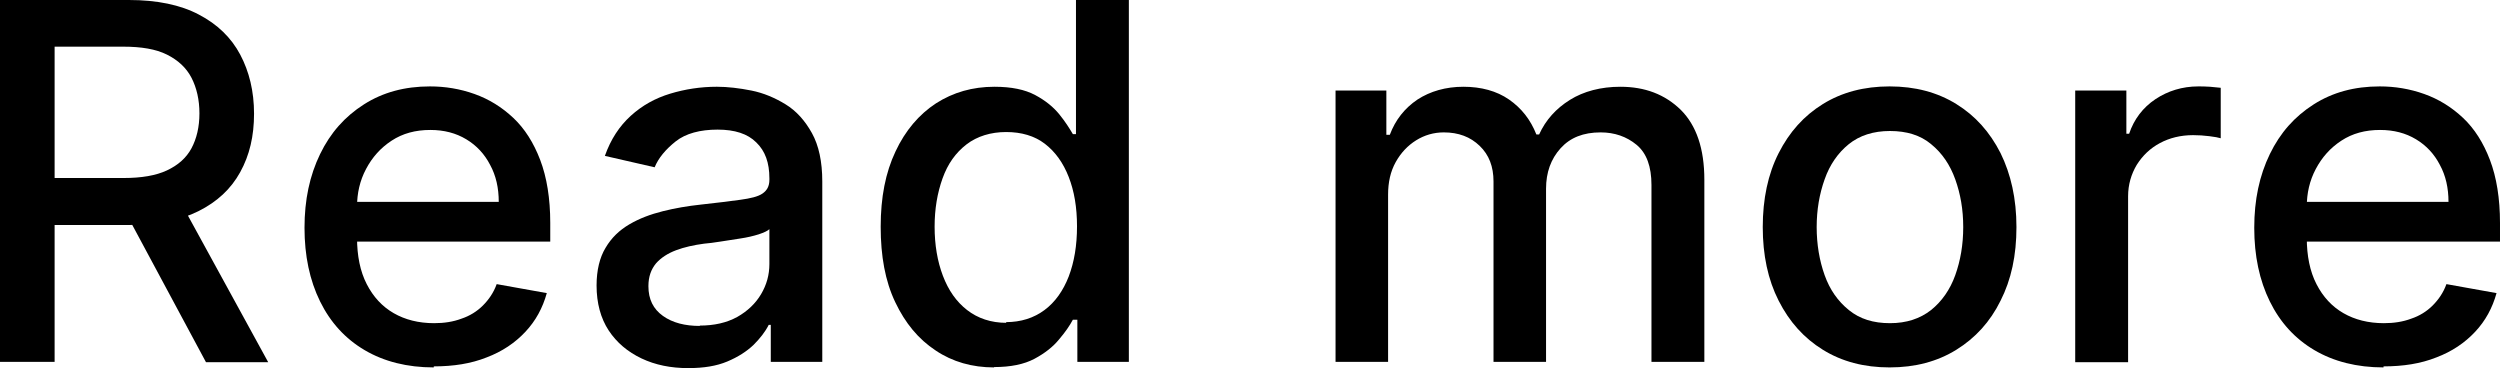 <?xml version="1.0" encoding="UTF-8"?>
<svg id="_文字" data-name="文字" xmlns="http://www.w3.org/2000/svg" viewBox="0 0 72.33 10.65">
  <path d="M0,10.47V0h3.73c.81,0,1.49.14,2.02.42.54.28.94.67,1.2,1.16s.4,1.06.4,1.71-.13,1.2-.4,1.69c-.27.49-.67.86-1.21,1.13-.54.27-1.21.4-2.02.4H.9v-1.36h2.68c.51,0,.93-.07,1.25-.22.32-.15.56-.36.71-.64.15-.28.23-.62.23-1.01s-.08-.74-.23-1.03c-.15-.29-.39-.51-.71-.67-.32-.16-.74-.23-1.27-.23h-1.98v9.12H0ZM5.17,5.75l2.59,4.73h-1.8l-2.54-4.73h1.75Z"/>
  <path d="M12.55,10.63c-.77,0-1.44-.17-2-.5-.56-.33-.99-.8-1.29-1.41-.3-.61-.45-1.32-.45-2.13s.15-1.51.45-2.13.72-1.09,1.27-1.44,1.18-.52,1.91-.52c.44,0,.87.07,1.29.22.42.15.79.38,1.12.69.33.31.59.72.78,1.22.19.5.29,1.11.29,1.82v.54h-6.24v-1.15h4.75c0-.4-.08-.76-.25-1.07-.16-.31-.39-.56-.69-.74s-.64-.27-1.04-.27c-.43,0-.8.1-1.12.31-.32.21-.56.48-.74.82s-.26.7-.26,1.09v.9c0,.52.09.97.28,1.34s.45.65.78.84c.33.19.72.29,1.17.29.29,0,.55-.04.79-.13.24-.08.45-.21.62-.38s.31-.37.4-.62l1.45.26c-.12.43-.32.8-.62,1.12s-.67.57-1.12.74c-.45.18-.96.26-1.53.26Z"/>
  <path d="M19.91,10.65c-.5,0-.95-.09-1.35-.28-.4-.19-.72-.46-.95-.81-.23-.35-.35-.79-.35-1.3,0-.44.09-.81.26-1.09.17-.29.4-.51.69-.68s.61-.29.97-.38c.36-.09.72-.15,1.09-.19.47-.05.85-.1,1.15-.14.29-.04.51-.09.64-.18s.2-.21.2-.4v-.04c0-.45-.12-.79-.38-1.04-.25-.25-.62-.37-1.12-.37s-.92.11-1.21.34c-.29.23-.5.48-.61.75l-1.44-.33c.17-.48.42-.86.75-1.16s.71-.51,1.14-.64.88-.2,1.35-.2c.31,0,.65.04,1,.11s.68.21.99.4.56.47.76.83c.2.36.3.83.3,1.4v5.22h-1.49v-1.07h-.06c-.1.2-.25.39-.44.58-.2.19-.45.35-.76.48-.31.13-.68.19-1.12.19ZM20.24,9.42c.42,0,.78-.08,1.09-.25.3-.17.53-.39.69-.66s.24-.56.24-.87v-1.01c-.05.05-.16.1-.31.15-.16.05-.33.09-.53.12-.2.03-.39.06-.58.09-.19.03-.34.05-.47.06-.3.04-.57.1-.81.19-.24.09-.44.22-.58.38-.14.17-.22.38-.22.66,0,.38.14.66.42.86s.64.29,1.07.29Z"/>
  <path d="M28.76,10.63c-.63,0-1.2-.16-1.69-.49-.5-.33-.88-.79-1.17-1.4s-.42-1.33-.42-2.18.14-1.57.43-2.18c.28-.6.68-1.07,1.17-1.39.5-.32,1.06-.48,1.69-.48.49,0,.88.08,1.18.24.3.16.53.35.7.56s.29.4.39.57h.09V0h1.53v10.47h-1.49v-1.22h-.13c-.09.17-.22.36-.4.57-.17.21-.41.4-.71.56s-.69.24-1.17.24ZM29.1,9.32c.44,0,.81-.12,1.12-.35.31-.23.54-.56.7-.97.16-.42.24-.9.24-1.45s-.08-1.02-.24-1.43c-.16-.41-.39-.73-.69-.96-.3-.23-.68-.34-1.12-.34s-.84.12-1.15.36c-.31.24-.54.56-.69.98s-.23.88-.23,1.4.08,1,.24,1.42c.16.42.39.75.7.99s.69.37,1.14.37Z"/>
  <path d="M38.64,10.47V2.62h1.47v1.28h.1c.16-.43.43-.77.8-1.02.37-.24.82-.37,1.33-.37s.96.12,1.32.37c.36.25.62.58.79,1.01h.08c.19-.42.49-.75.89-1s.9-.38,1.46-.38c.71,0,1.29.22,1.75.67.45.45.68,1.12.68,2.02v5.27h-1.53v-5.12c0-.53-.14-.92-.43-1.16-.29-.24-.64-.36-1.04-.36-.5,0-.88.15-1.16.46-.28.31-.42.7-.42,1.17v5.01h-1.52v-5.22c0-.43-.13-.77-.4-1.03-.27-.26-.61-.39-1.04-.39-.29,0-.56.08-.8.23-.24.15-.44.36-.59.63-.15.27-.22.58-.22.94v4.84h-1.53Z"/>
  <path d="M54.67,10.63c-.74,0-1.38-.17-1.93-.51s-.97-.81-1.28-1.42-.46-1.32-.46-2.13.15-1.53.46-2.14.73-1.08,1.28-1.42,1.19-.51,1.93-.51,1.38.17,1.93.51c.55.34.97.81,1.28,1.42.3.61.46,1.32.46,2.14s-.15,1.52-.46,2.13c-.3.61-.73,1.08-1.28,1.42-.55.34-1.19.51-1.93.51ZM54.68,9.35c.48,0,.87-.13,1.19-.38.31-.25.55-.59.7-1.01.15-.42.23-.88.23-1.39s-.08-.96-.23-1.38c-.15-.42-.38-.76-.7-1.02-.31-.26-.71-.38-1.19-.38s-.88.13-1.19.38-.55.59-.7,1.02c-.15.42-.23.88-.23,1.38s.08.97.23,1.39c.15.42.38.75.7,1.01s.71.38,1.19.38Z"/>
  <path d="M60.04,10.47V2.62h1.48v1.25h.08c.14-.42.4-.76.76-1s.78-.37,1.24-.37c.09,0,.21,0,.34.01s.23.02.31.03v1.46c-.06-.02-.17-.04-.33-.06-.16-.02-.31-.03-.47-.03-.36,0-.68.08-.96.23s-.5.36-.67.63c-.16.27-.25.57-.25.91v4.8h-1.53Z"/>
  <path d="M68.96,10.63c-.77,0-1.44-.17-2-.5-.56-.33-.99-.8-1.29-1.41-.3-.61-.45-1.32-.45-2.13s.15-1.51.45-2.13.72-1.09,1.27-1.44,1.18-.52,1.91-.52c.44,0,.87.07,1.29.22.42.15.79.38,1.12.69.33.31.59.72.78,1.22.19.5.29,1.11.29,1.82v.54h-6.24v-1.15h4.75c0-.4-.08-.76-.25-1.07-.16-.31-.39-.56-.69-.74s-.64-.27-1.04-.27c-.43,0-.8.1-1.12.31-.32.21-.56.48-.74.82s-.26.7-.26,1.09v.9c0,.52.09.97.28,1.34s.45.65.78.84c.33.19.72.29,1.17.29.29,0,.55-.04.79-.13.24-.08.45-.21.62-.38s.31-.37.4-.62l1.45.26c-.12.43-.32.8-.62,1.12s-.67.57-1.12.74c-.45.18-.96.26-1.53.26Z"/>
</svg>